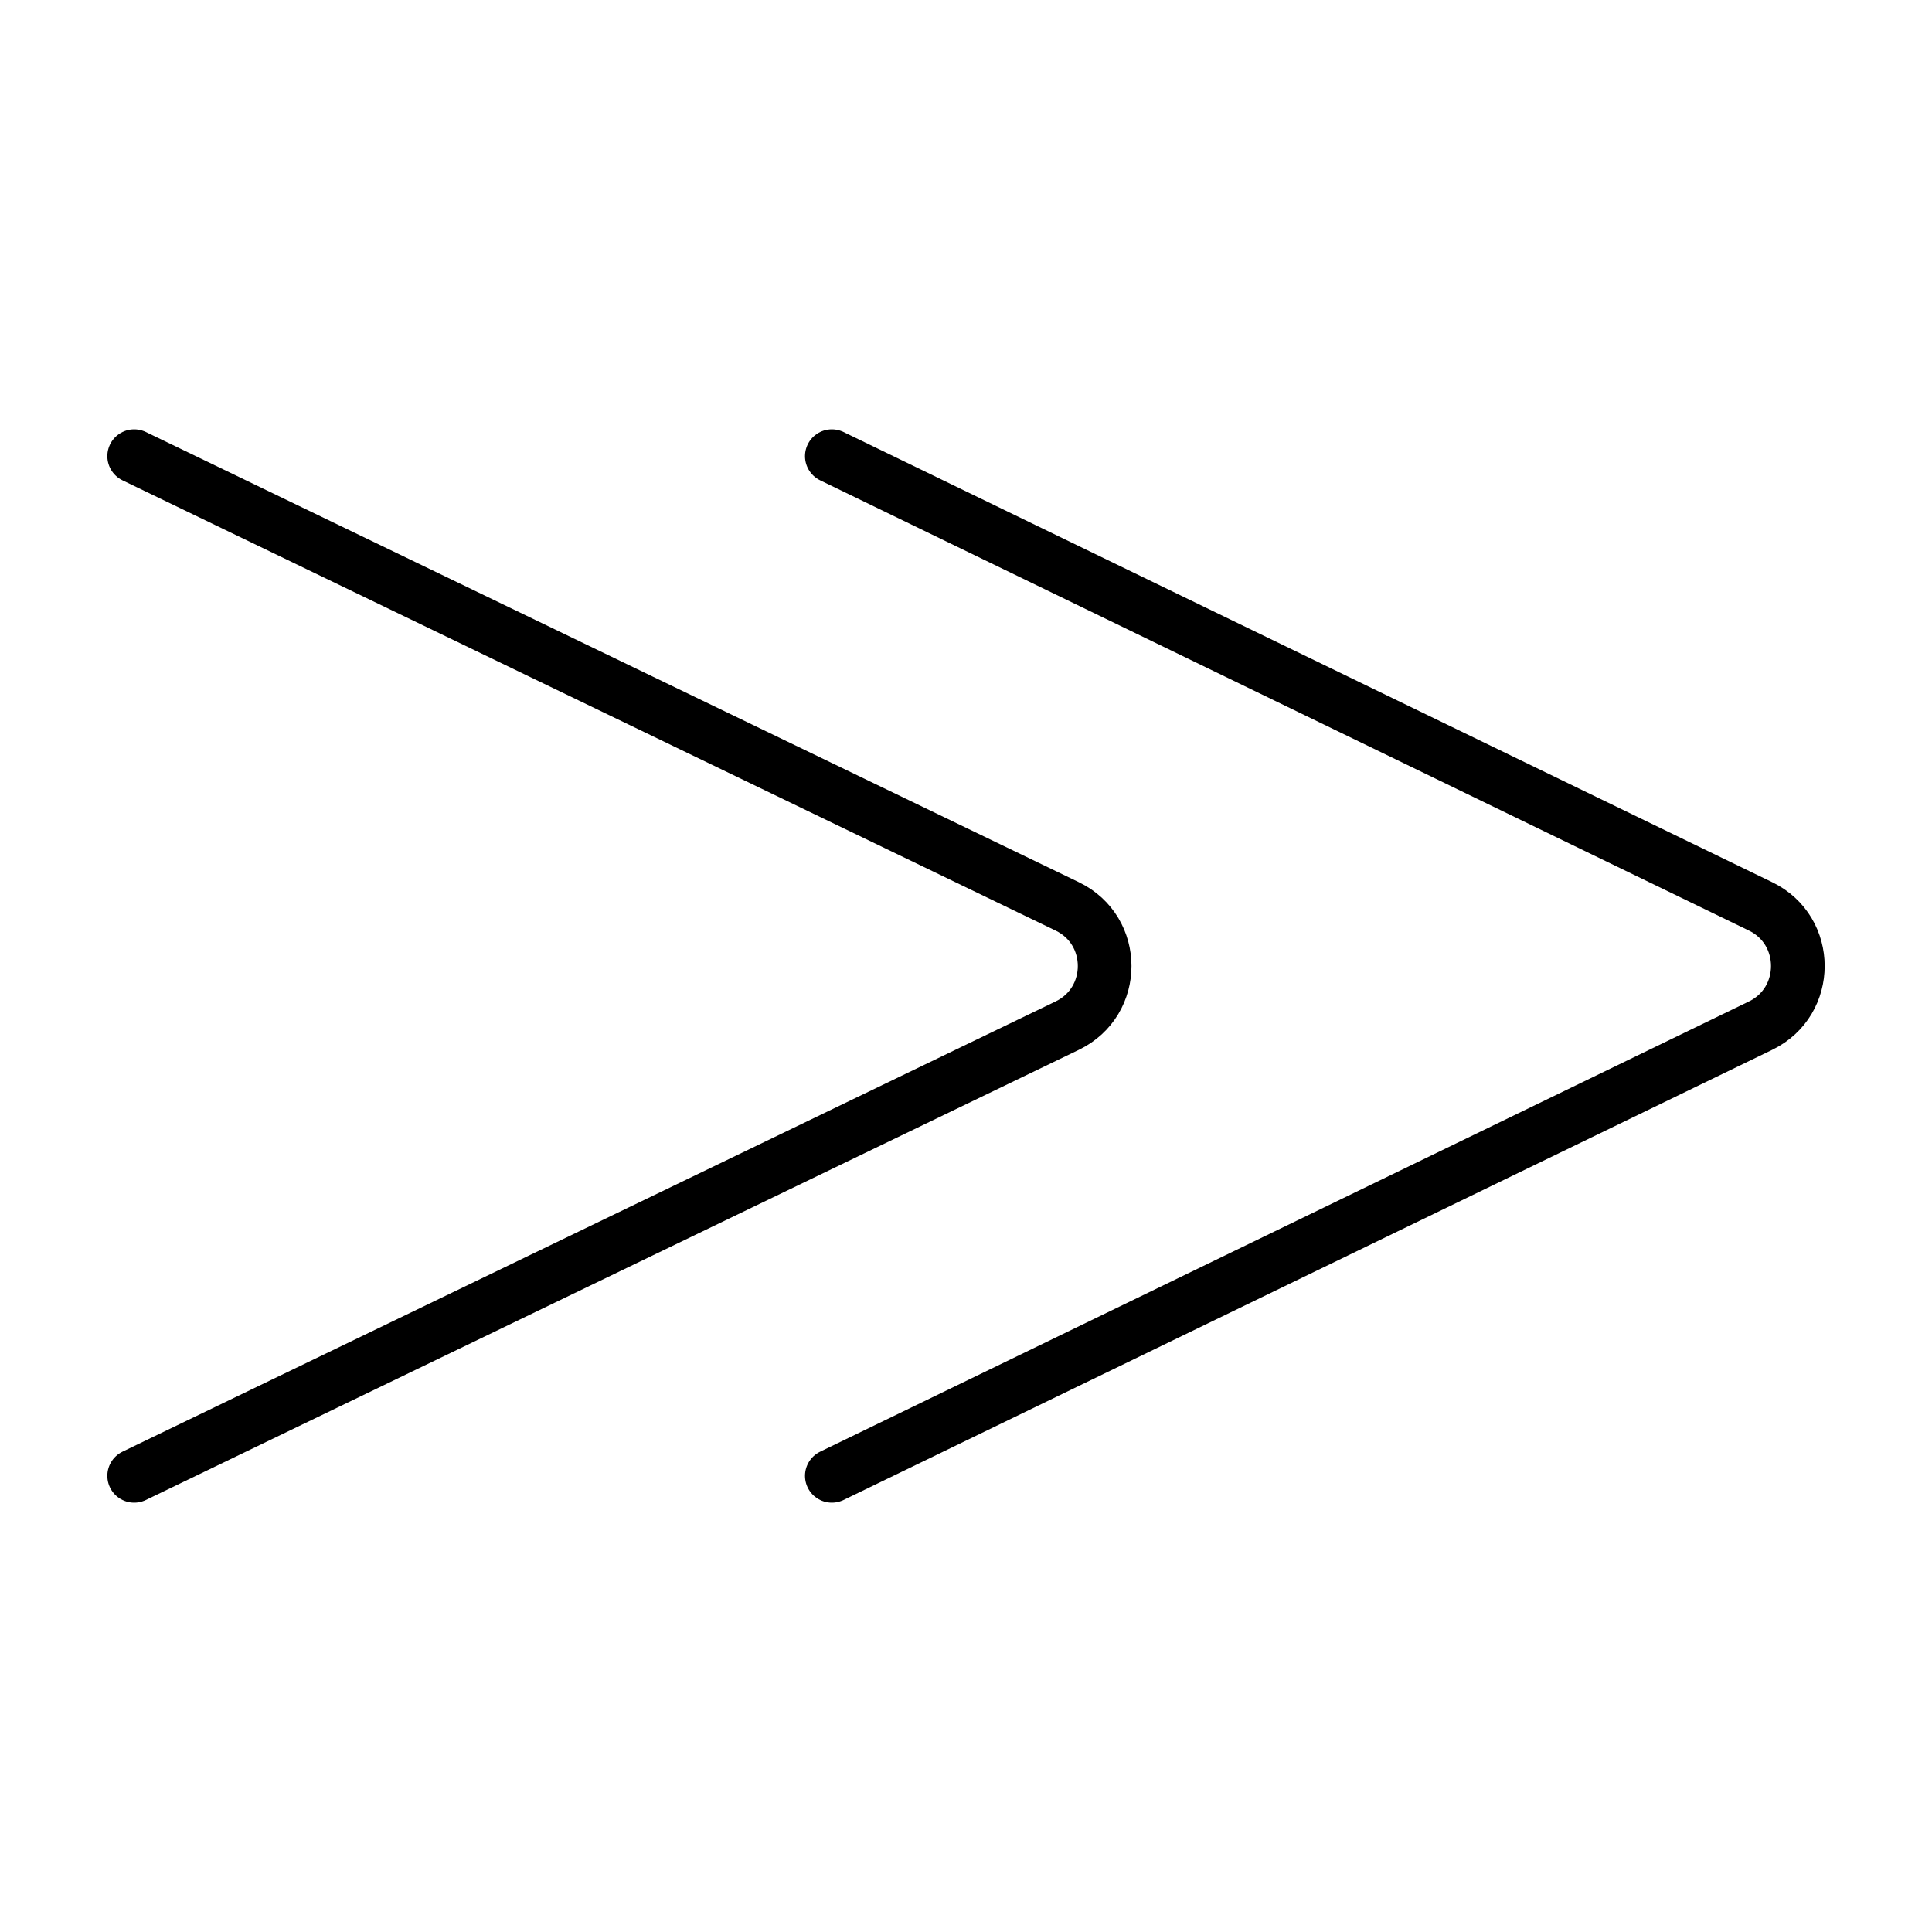 <?xml version="1.0" encoding="utf-8"?><!-- Скачано с сайта svg4.ru / Downloaded from svg4.ru -->
<svg width="800px" height="800px" viewBox="0 0 72 72" id="emoji" xmlns="http://www.w3.org/2000/svg">
  <g id="color"/>
  <g id="hair"/>
  <g id="skin"/>
  <g id="skin-shadow"/>
  <g id="line">
    <path fill="none" stroke="#000000" stroke-linecap="round" stroke-linejoin="round" stroke-miterlimit="10" stroke-width="2" d="M31,17l18.795,9.111l15.817,7.668c1.851,0.897,1.851,3.546,0,4.443l-15.817,7.668L31,55"/>
    <path fill="none" stroke="#000000" stroke-linecap="round" stroke-linejoin="round" stroke-miterlimit="10" stroke-width="2" d="M5,17l18.882,9.111l15.891,7.668c1.859,0.897,1.859,3.546,0,4.443L23.882,45.889L5,55"/>
  </g>
</svg>